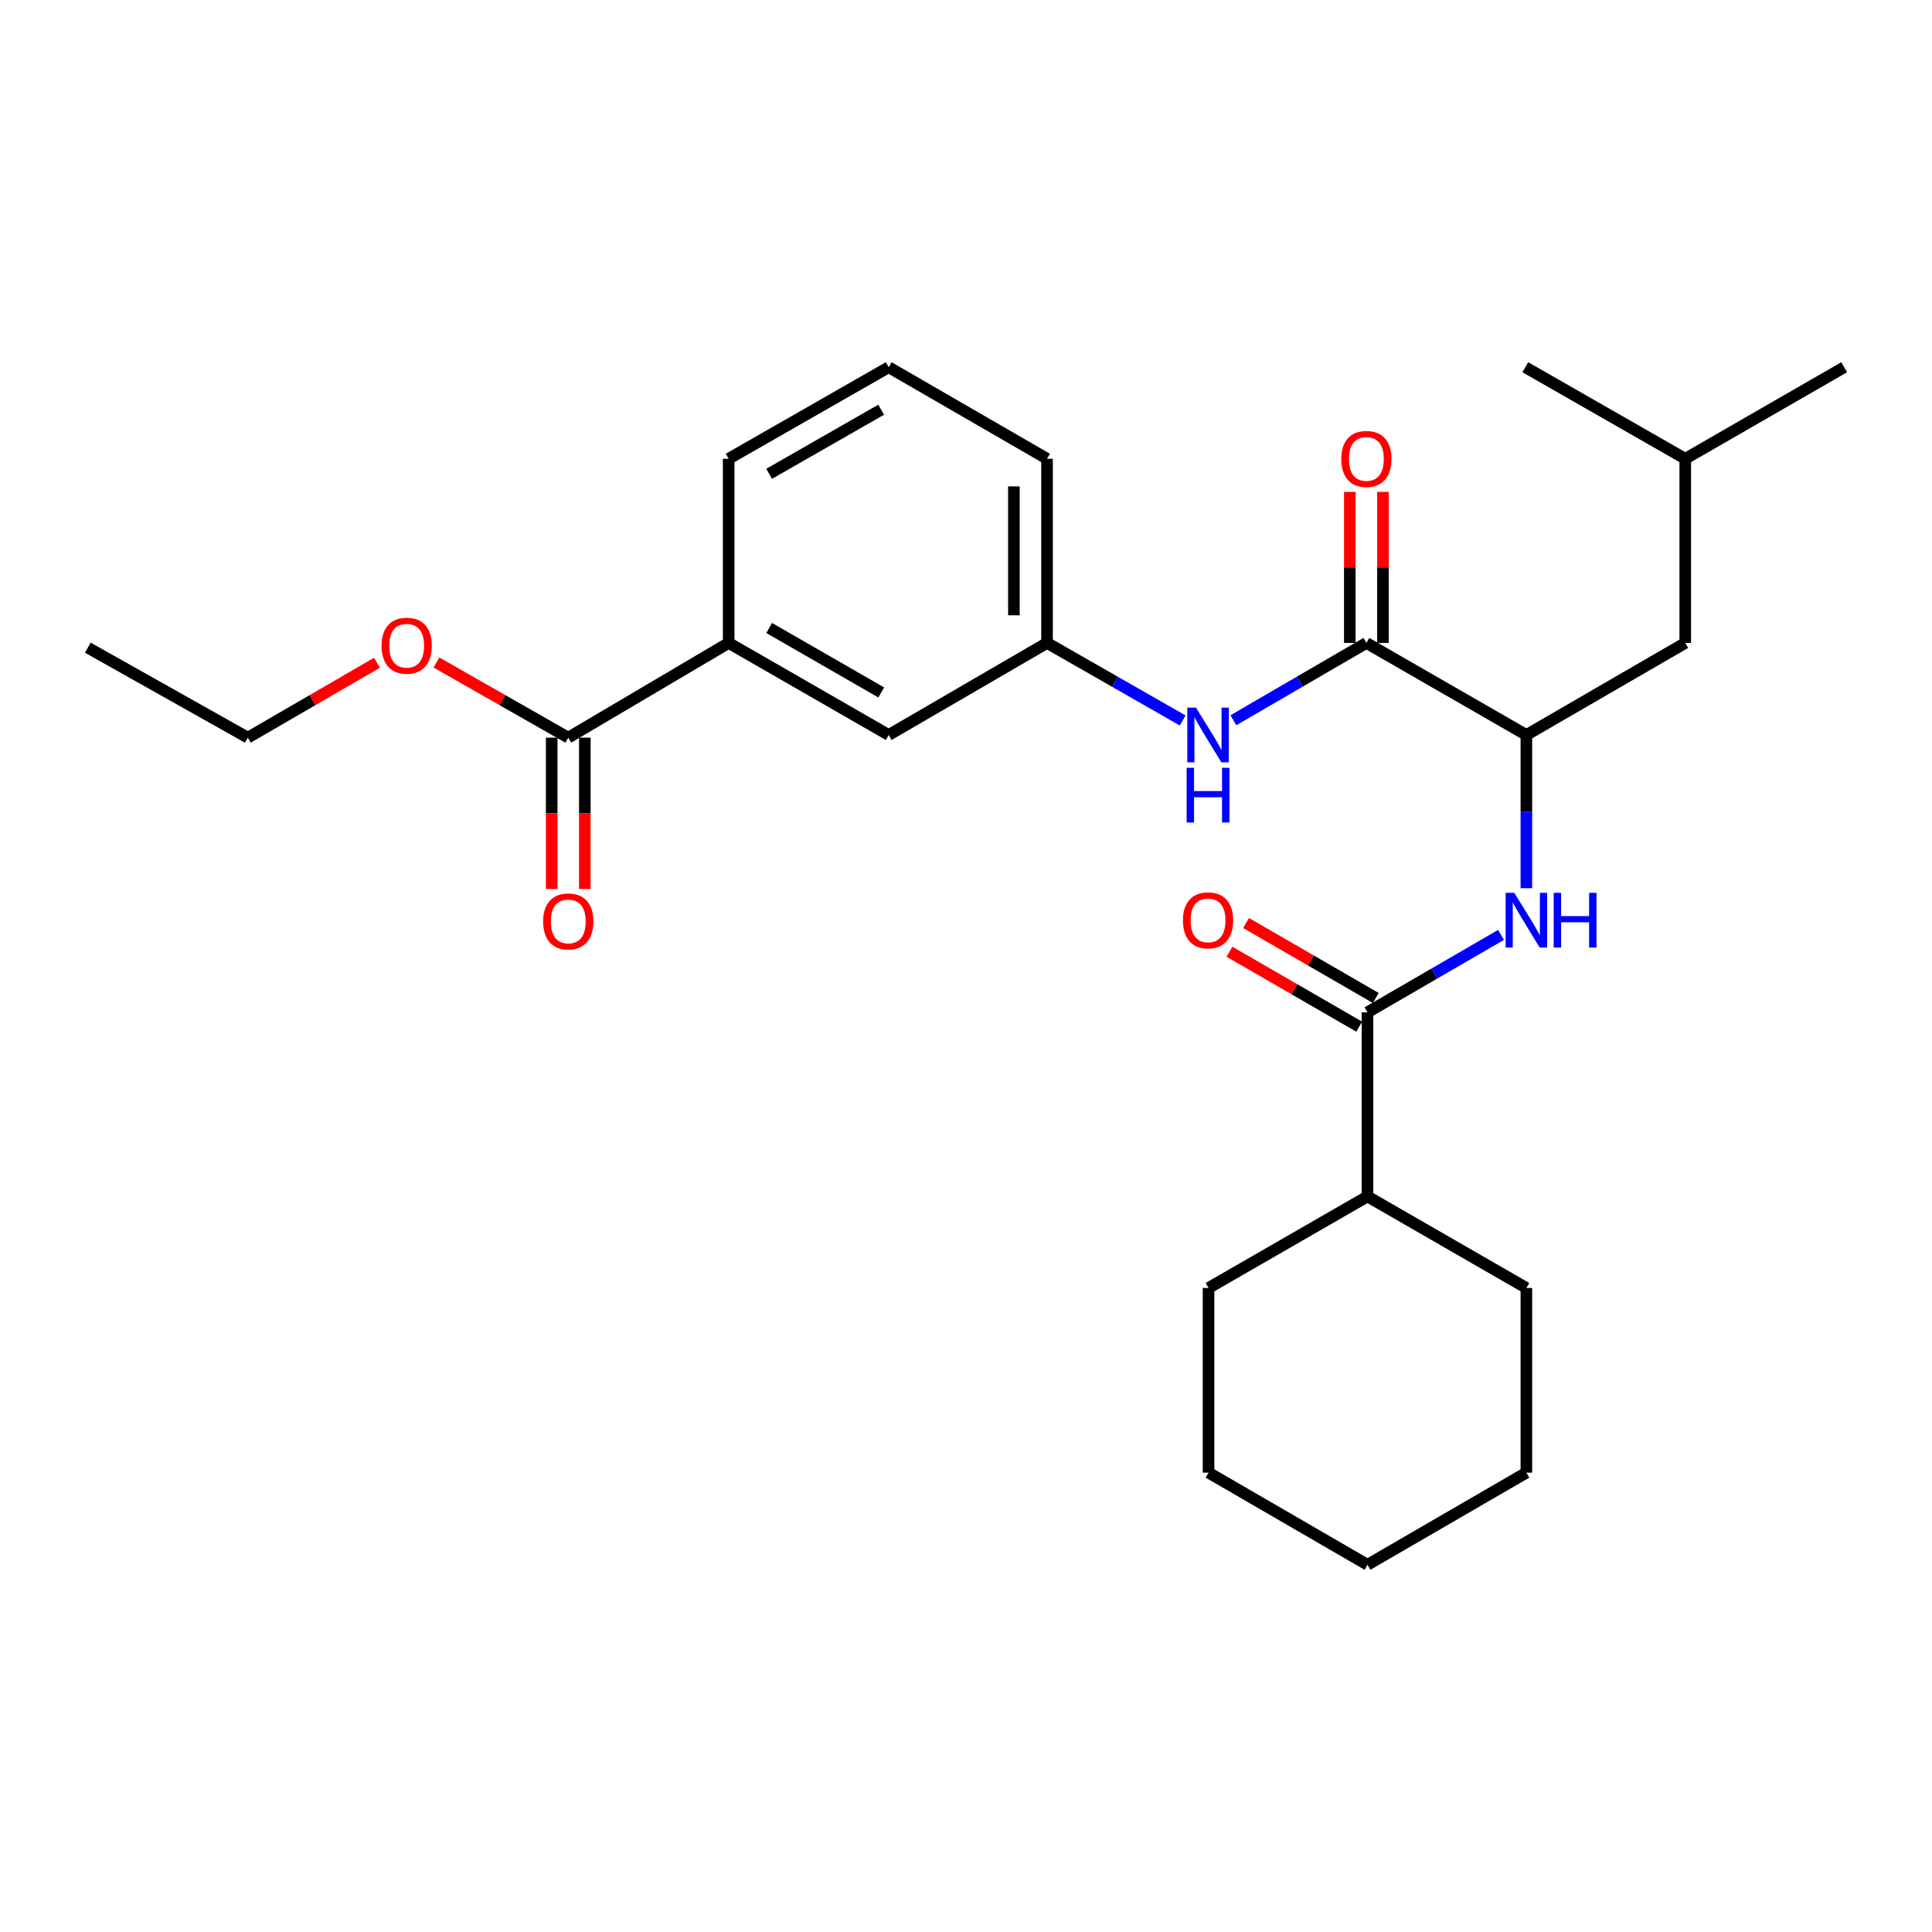 <?xml version='1.0' encoding='iso-8859-1'?>
<svg version='1.1' baseProfile='full'
              xmlns='http://www.w3.org/2000/svg'
                      xmlns:rdkit='http://www.rdkit.org/xml'
                      xmlns:xlink='http://www.w3.org/1999/xlink'
                  xml:space='preserve'
width='1000px' height='1000px' viewBox='0 0 1000 1000'>
<!-- END OF HEADER -->
<rect style='opacity:1.0;fill:#FFFFFF;stroke:none' width='1000' height='1000' x='0' y='0'> </rect>
<path class='bond-2' d='M 707.239,332.781 L 790.052,380.426' style='fill:none;fill-rule:evenodd;stroke:#000000;stroke-width:6px;stroke-linecap:butt;stroke-linejoin:miter;stroke-opacity:1' />
<path class='bond-3' d='M 707.239,332.781 L 672.816,352.793' style='fill:none;fill-rule:evenodd;stroke:#000000;stroke-width:6px;stroke-linecap:butt;stroke-linejoin:miter;stroke-opacity:1' />
<path class='bond-3' d='M 672.816,352.793 L 638.393,372.804' style='fill:none;fill-rule:evenodd;stroke:#0000FF;stroke-width:6px;stroke-linecap:butt;stroke-linejoin:miter;stroke-opacity:1' />
<path class='bond-8' d='M 715.817,332.781 L 715.817,293.694' style='fill:none;fill-rule:evenodd;stroke:#000000;stroke-width:6px;stroke-linecap:butt;stroke-linejoin:miter;stroke-opacity:1' />
<path class='bond-8' d='M 715.817,293.694 L 715.817,254.606' style='fill:none;fill-rule:evenodd;stroke:#FF0000;stroke-width:6px;stroke-linecap:butt;stroke-linejoin:miter;stroke-opacity:1' />
<path class='bond-8' d='M 698.661,332.781 L 698.661,293.694' style='fill:none;fill-rule:evenodd;stroke:#000000;stroke-width:6px;stroke-linecap:butt;stroke-linejoin:miter;stroke-opacity:1' />
<path class='bond-8' d='M 698.661,293.694 L 698.661,254.606' style='fill:none;fill-rule:evenodd;stroke:#FF0000;stroke-width:6px;stroke-linecap:butt;stroke-linejoin:miter;stroke-opacity:1' />
<path class='bond-0' d='M 707.811,523.98 L 742.373,503.941' style='fill:none;fill-rule:evenodd;stroke:#000000;stroke-width:6px;stroke-linecap:butt;stroke-linejoin:miter;stroke-opacity:1' />
<path class='bond-0' d='M 742.373,503.941 L 776.936,483.902' style='fill:none;fill-rule:evenodd;stroke:#0000FF;stroke-width:6px;stroke-linecap:butt;stroke-linejoin:miter;stroke-opacity:1' />
<path class='bond-9' d='M 712.102,516.552 L 678.53,497.155' style='fill:none;fill-rule:evenodd;stroke:#000000;stroke-width:6px;stroke-linecap:butt;stroke-linejoin:miter;stroke-opacity:1' />
<path class='bond-9' d='M 678.53,497.155 L 644.957,477.757' style='fill:none;fill-rule:evenodd;stroke:#FF0000;stroke-width:6px;stroke-linecap:butt;stroke-linejoin:miter;stroke-opacity:1' />
<path class='bond-9' d='M 703.519,531.407 L 669.947,512.009' style='fill:none;fill-rule:evenodd;stroke:#000000;stroke-width:6px;stroke-linecap:butt;stroke-linejoin:miter;stroke-opacity:1' />
<path class='bond-9' d='M 669.947,512.009 L 636.375,492.612' style='fill:none;fill-rule:evenodd;stroke:#FF0000;stroke-width:6px;stroke-linecap:butt;stroke-linejoin:miter;stroke-opacity:1' />
<path class='bond-12' d='M 707.811,523.98 L 707.811,619.279' style='fill:none;fill-rule:evenodd;stroke:#000000;stroke-width:6px;stroke-linecap:butt;stroke-linejoin:miter;stroke-opacity:1' />
<path class='bond-1' d='M 790.052,459.74 L 790.052,420.083' style='fill:none;fill-rule:evenodd;stroke:#0000FF;stroke-width:6px;stroke-linecap:butt;stroke-linejoin:miter;stroke-opacity:1' />
<path class='bond-1' d='M 790.052,420.083 L 790.052,380.426' style='fill:none;fill-rule:evenodd;stroke:#000000;stroke-width:6px;stroke-linecap:butt;stroke-linejoin:miter;stroke-opacity:1' />
<path class='bond-11' d='M 790.052,380.426 L 872.285,332.781' style='fill:none;fill-rule:evenodd;stroke:#000000;stroke-width:6px;stroke-linecap:butt;stroke-linejoin:miter;stroke-opacity:1' />
<path class='bond-6' d='M 612.143,372.914 L 577.044,352.847' style='fill:none;fill-rule:evenodd;stroke:#0000FF;stroke-width:6px;stroke-linecap:butt;stroke-linejoin:miter;stroke-opacity:1' />
<path class='bond-6' d='M 577.044,352.847 L 541.945,332.781' style='fill:none;fill-rule:evenodd;stroke:#000000;stroke-width:6px;stroke-linecap:butt;stroke-linejoin:miter;stroke-opacity:1' />
<path class='bond-4' d='M 294.134,381.808 L 377.157,332.781' style='fill:none;fill-rule:evenodd;stroke:#000000;stroke-width:6px;stroke-linecap:butt;stroke-linejoin:miter;stroke-opacity:1' />
<path class='bond-10' d='M 285.556,381.808 L 285.556,420.981' style='fill:none;fill-rule:evenodd;stroke:#000000;stroke-width:6px;stroke-linecap:butt;stroke-linejoin:miter;stroke-opacity:1' />
<path class='bond-10' d='M 285.556,420.981 L 285.556,460.154' style='fill:none;fill-rule:evenodd;stroke:#FF0000;stroke-width:6px;stroke-linecap:butt;stroke-linejoin:miter;stroke-opacity:1' />
<path class='bond-10' d='M 302.711,381.808 L 302.711,420.981' style='fill:none;fill-rule:evenodd;stroke:#000000;stroke-width:6px;stroke-linecap:butt;stroke-linejoin:miter;stroke-opacity:1' />
<path class='bond-10' d='M 302.711,420.981 L 302.711,460.154' style='fill:none;fill-rule:evenodd;stroke:#FF0000;stroke-width:6px;stroke-linecap:butt;stroke-linejoin:miter;stroke-opacity:1' />
<path class='bond-13' d='M 294.134,381.808 L 260.02,362.362' style='fill:none;fill-rule:evenodd;stroke:#000000;stroke-width:6px;stroke-linecap:butt;stroke-linejoin:miter;stroke-opacity:1' />
<path class='bond-13' d='M 260.02,362.362 L 225.907,342.917' style='fill:none;fill-rule:evenodd;stroke:#FF0000;stroke-width:6px;stroke-linecap:butt;stroke-linejoin:miter;stroke-opacity:1' />
<path class='bond-5' d='M 377.157,332.781 L 459.989,380.426' style='fill:none;fill-rule:evenodd;stroke:#000000;stroke-width:6px;stroke-linecap:butt;stroke-linejoin:miter;stroke-opacity:1' />
<path class='bond-5' d='M 398.135,325.057 L 456.118,358.408' style='fill:none;fill-rule:evenodd;stroke:#000000;stroke-width:6px;stroke-linecap:butt;stroke-linejoin:miter;stroke-opacity:1' />
<path class='bond-27' d='M 377.157,332.781 L 377.157,237.463' style='fill:none;fill-rule:evenodd;stroke:#000000;stroke-width:6px;stroke-linecap:butt;stroke-linejoin:miter;stroke-opacity:1' />
<path class='bond-7' d='M 541.945,332.781 L 459.989,380.426' style='fill:none;fill-rule:evenodd;stroke:#000000;stroke-width:6px;stroke-linecap:butt;stroke-linejoin:miter;stroke-opacity:1' />
<path class='bond-17' d='M 541.945,332.781 L 541.945,237.463' style='fill:none;fill-rule:evenodd;stroke:#000000;stroke-width:6px;stroke-linecap:butt;stroke-linejoin:miter;stroke-opacity:1' />
<path class='bond-17' d='M 524.79,318.483 L 524.79,251.761' style='fill:none;fill-rule:evenodd;stroke:#000000;stroke-width:6px;stroke-linecap:butt;stroke-linejoin:miter;stroke-opacity:1' />
<path class='bond-16' d='M 872.285,332.781 L 872.285,237.463' style='fill:none;fill-rule:evenodd;stroke:#000000;stroke-width:6px;stroke-linecap:butt;stroke-linejoin:miter;stroke-opacity:1' />
<path class='bond-18' d='M 707.811,619.279 L 790.052,666.657' style='fill:none;fill-rule:evenodd;stroke:#000000;stroke-width:6px;stroke-linecap:butt;stroke-linejoin:miter;stroke-opacity:1' />
<path class='bond-19' d='M 707.811,619.279 L 625.54,666.657' style='fill:none;fill-rule:evenodd;stroke:#000000;stroke-width:6px;stroke-linecap:butt;stroke-linejoin:miter;stroke-opacity:1' />
<path class='bond-20' d='M 195.124,343.049 L 161.696,362.428' style='fill:none;fill-rule:evenodd;stroke:#FF0000;stroke-width:6px;stroke-linecap:butt;stroke-linejoin:miter;stroke-opacity:1' />
<path class='bond-20' d='M 161.696,362.428 L 128.268,381.808' style='fill:none;fill-rule:evenodd;stroke:#000000;stroke-width:6px;stroke-linecap:butt;stroke-linejoin:miter;stroke-opacity:1' />
<path class='bond-14' d='M 377.157,237.463 L 459.989,190.076' style='fill:none;fill-rule:evenodd;stroke:#000000;stroke-width:6px;stroke-linecap:butt;stroke-linejoin:miter;stroke-opacity:1' />
<path class='bond-14' d='M 398.101,245.246 L 456.083,212.075' style='fill:none;fill-rule:evenodd;stroke:#000000;stroke-width:6px;stroke-linecap:butt;stroke-linejoin:miter;stroke-opacity:1' />
<path class='bond-15' d='M 459.989,190.076 L 541.945,237.463' style='fill:none;fill-rule:evenodd;stroke:#000000;stroke-width:6px;stroke-linecap:butt;stroke-linejoin:miter;stroke-opacity:1' />
<path class='bond-21' d='M 872.285,237.463 L 789.5,190.076' style='fill:none;fill-rule:evenodd;stroke:#000000;stroke-width:6px;stroke-linecap:butt;stroke-linejoin:miter;stroke-opacity:1' />
<path class='bond-22' d='M 872.285,237.463 L 954.545,190.076' style='fill:none;fill-rule:evenodd;stroke:#000000;stroke-width:6px;stroke-linecap:butt;stroke-linejoin:miter;stroke-opacity:1' />
<path class='bond-25' d='M 790.052,666.657 L 790.052,762.241' style='fill:none;fill-rule:evenodd;stroke:#000000;stroke-width:6px;stroke-linecap:butt;stroke-linejoin:miter;stroke-opacity:1' />
<path class='bond-24' d='M 625.54,666.657 L 625.54,762.241' style='fill:none;fill-rule:evenodd;stroke:#000000;stroke-width:6px;stroke-linecap:butt;stroke-linejoin:miter;stroke-opacity:1' />
<path class='bond-23' d='M 128.268,381.808 L 45.455,335.24' style='fill:none;fill-rule:evenodd;stroke:#000000;stroke-width:6px;stroke-linecap:butt;stroke-linejoin:miter;stroke-opacity:1' />
<path class='bond-26' d='M 625.54,762.241 L 707.811,809.924' style='fill:none;fill-rule:evenodd;stroke:#000000;stroke-width:6px;stroke-linecap:butt;stroke-linejoin:miter;stroke-opacity:1' />
<path class='bond-28' d='M 790.052,762.241 L 707.811,809.924' style='fill:none;fill-rule:evenodd;stroke:#000000;stroke-width:6px;stroke-linecap:butt;stroke-linejoin:miter;stroke-opacity:1' />
<path  class='atom-2' d='M 783.792 462.137
L 793.072 477.137
Q 793.992 478.617, 795.472 481.297
Q 796.952 483.977, 797.032 484.137
L 797.032 462.137
L 800.792 462.137
L 800.792 490.457
L 796.912 490.457
L 786.952 474.057
Q 785.792 472.137, 784.552 469.937
Q 783.352 467.737, 782.992 467.057
L 782.992 490.457
L 779.312 490.457
L 779.312 462.137
L 783.792 462.137
' fill='#0000FF'/>
<path  class='atom-2' d='M 804.192 462.137
L 808.032 462.137
L 808.032 474.177
L 822.512 474.177
L 822.512 462.137
L 826.352 462.137
L 826.352 490.457
L 822.512 490.457
L 822.512 477.377
L 808.032 477.377
L 808.032 490.457
L 804.192 490.457
L 804.192 462.137
' fill='#0000FF'/>
<path  class='atom-4' d='M 619.023 366.266
L 628.303 381.266
Q 629.223 382.746, 630.703 385.426
Q 632.183 388.106, 632.263 388.266
L 632.263 366.266
L 636.023 366.266
L 636.023 394.586
L 632.143 394.586
L 622.183 378.186
Q 621.023 376.266, 619.783 374.066
Q 618.583 371.866, 618.223 371.186
L 618.223 394.586
L 614.543 394.586
L 614.543 366.266
L 619.023 366.266
' fill='#0000FF'/>
<path  class='atom-4' d='M 614.203 397.418
L 618.043 397.418
L 618.043 409.458
L 632.523 409.458
L 632.523 397.418
L 636.363 397.418
L 636.363 425.738
L 632.523 425.738
L 632.523 412.658
L 618.043 412.658
L 618.043 425.738
L 614.203 425.738
L 614.203 397.418
' fill='#0000FF'/>
<path  class='atom-9' d='M 694.239 237.543
Q 694.239 230.743, 697.599 226.943
Q 700.959 223.143, 707.239 223.143
Q 713.519 223.143, 716.879 226.943
Q 720.239 230.743, 720.239 237.543
Q 720.239 244.423, 716.839 248.343
Q 713.439 252.223, 707.239 252.223
Q 700.999 252.223, 697.599 248.343
Q 694.239 244.463, 694.239 237.543
M 707.239 249.023
Q 711.559 249.023, 713.879 246.143
Q 716.239 243.223, 716.239 237.543
Q 716.239 231.983, 713.879 229.183
Q 711.559 226.343, 707.239 226.343
Q 702.919 226.343, 700.559 229.143
Q 698.239 231.943, 698.239 237.543
Q 698.239 243.263, 700.559 246.143
Q 702.919 249.023, 707.239 249.023
' fill='#FF0000'/>
<path  class='atom-10' d='M 612.283 476.377
Q 612.283 469.577, 615.643 465.777
Q 619.003 461.977, 625.283 461.977
Q 631.563 461.977, 634.923 465.777
Q 638.283 469.577, 638.283 476.377
Q 638.283 483.257, 634.883 487.177
Q 631.483 491.057, 625.283 491.057
Q 619.043 491.057, 615.643 487.177
Q 612.283 483.297, 612.283 476.377
M 625.283 487.857
Q 629.603 487.857, 631.923 484.977
Q 634.283 482.057, 634.283 476.377
Q 634.283 470.817, 631.923 468.017
Q 629.603 465.177, 625.283 465.177
Q 620.963 465.177, 618.603 467.977
Q 616.283 470.777, 616.283 476.377
Q 616.283 482.097, 618.603 484.977
Q 620.963 487.857, 625.283 487.857
' fill='#FF0000'/>
<path  class='atom-11' d='M 281.134 476.93
Q 281.134 470.13, 284.494 466.33
Q 287.854 462.53, 294.134 462.53
Q 300.414 462.53, 303.774 466.33
Q 307.134 470.13, 307.134 476.93
Q 307.134 483.81, 303.734 487.73
Q 300.334 491.61, 294.134 491.61
Q 287.894 491.61, 284.494 487.73
Q 281.134 483.85, 281.134 476.93
M 294.134 488.41
Q 298.454 488.41, 300.774 485.53
Q 303.134 482.61, 303.134 476.93
Q 303.134 471.37, 300.774 468.57
Q 298.454 465.73, 294.134 465.73
Q 289.814 465.73, 287.454 468.53
Q 285.134 471.33, 285.134 476.93
Q 285.134 482.65, 287.454 485.53
Q 289.814 488.41, 294.134 488.41
' fill='#FF0000'/>
<path  class='atom-14' d='M 197.5 334.215
Q 197.5 327.415, 200.86 323.615
Q 204.22 319.815, 210.5 319.815
Q 216.78 319.815, 220.14 323.615
Q 223.5 327.415, 223.5 334.215
Q 223.5 341.095, 220.1 345.015
Q 216.7 348.895, 210.5 348.895
Q 204.26 348.895, 200.86 345.015
Q 197.5 341.135, 197.5 334.215
M 210.5 345.695
Q 214.82 345.695, 217.14 342.815
Q 219.5 339.895, 219.5 334.215
Q 219.5 328.655, 217.14 325.855
Q 214.82 323.015, 210.5 323.015
Q 206.18 323.015, 203.82 325.815
Q 201.5 328.615, 201.5 334.215
Q 201.5 339.935, 203.82 342.815
Q 206.18 345.695, 210.5 345.695
' fill='#FF0000'/>
</svg>
